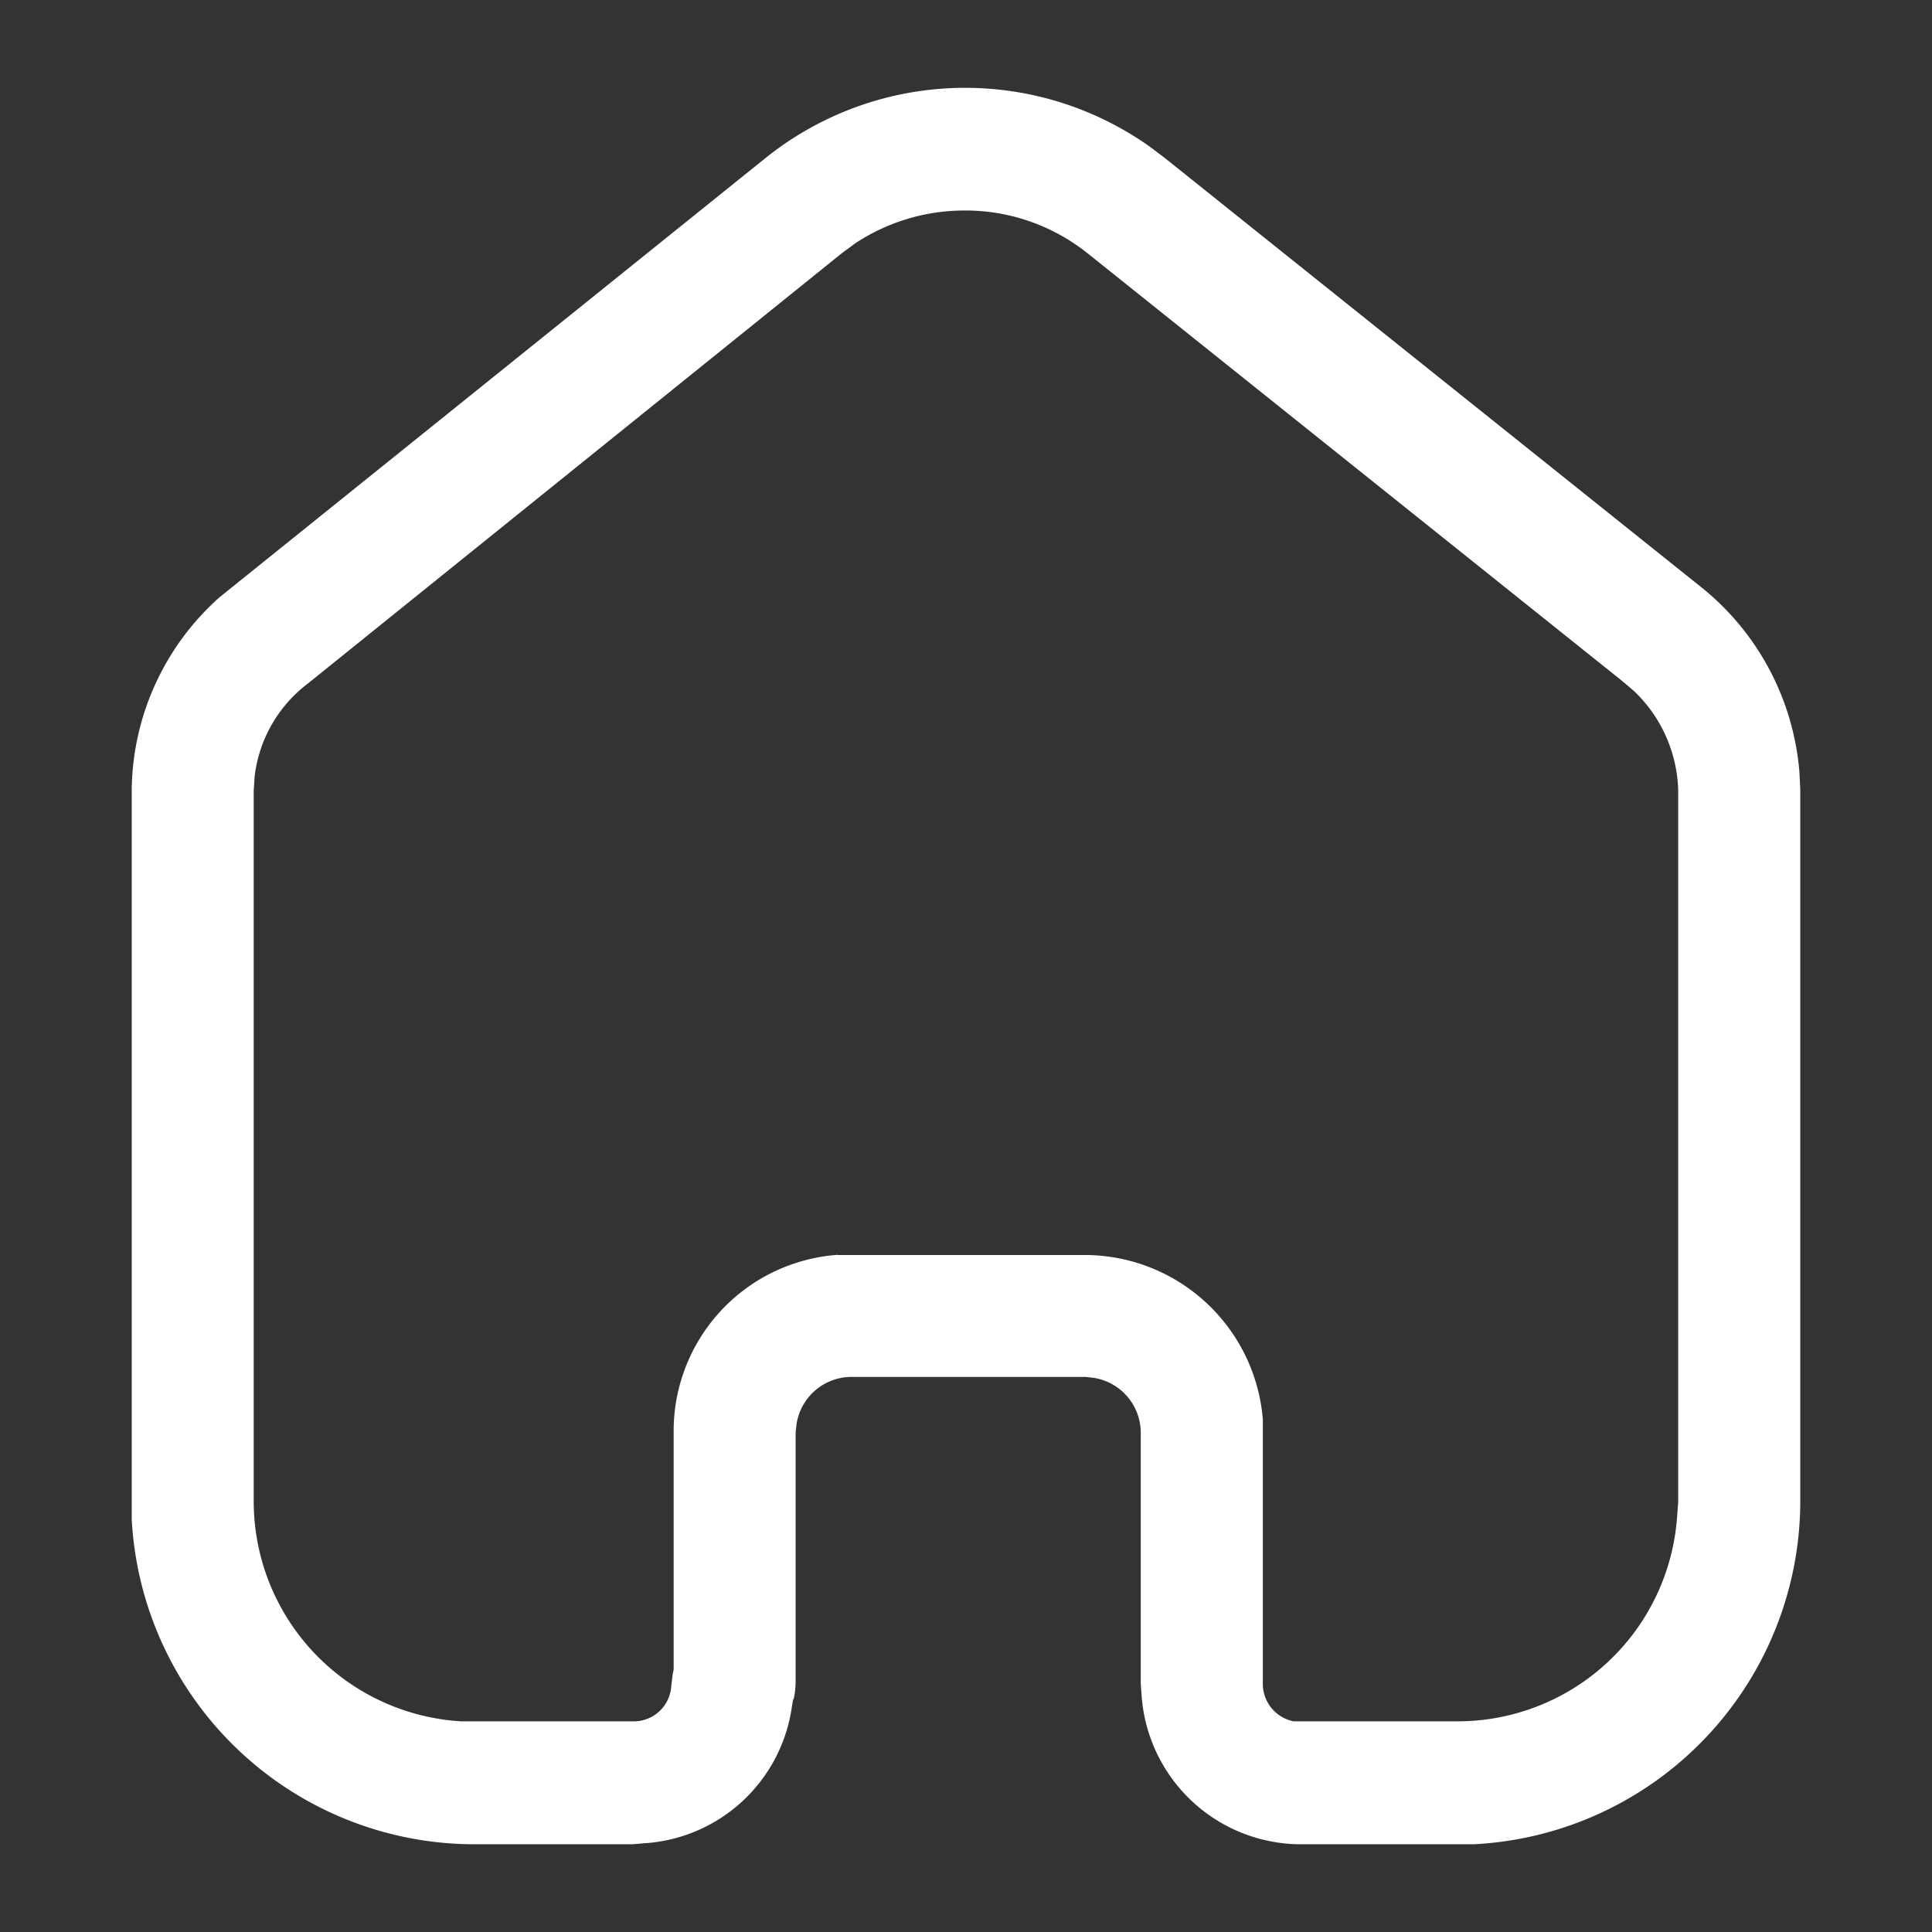<svg xmlns="http://www.w3.org/2000/svg" width="22" height="22" viewBox="0 0 22 22">
  <rect x="0" y="0" width="22" height="22" fill="#333333" stroke="none"/>
  <g id="icoh-Home" transform="translate(1.5 1.001)">
    <rect id="Rectangle_972" data-name="Rectangle 972" width="22" height="22" transform="translate(-1.5 -1.001)" fill="rgba(255,255,255,0)" opacity="0.26"/>
    <path id="Home" d="M15.28,20H13.29a1.822,1.822,0,0,1-1.79-1.689l-.01-.14V15.309a.634.634,0,0,0-.54-.621l-.09-.01H8.189a.634.634,0,0,0-.619.54l-.01.091v2.85a1.058,1.058,0,0,1-.02.179l-.01.021-.012.069A1.812,1.812,0,0,1,5.83,19.989L5.7,20H3.91A3.911,3.911,0,0,1,0,16.3V7.989A2.977,2.977,0,0,1,1,5.8L7.23.788a3.633,3.633,0,0,1,4.36-.121l.161.121,6.088,4.871A3.011,3.011,0,0,1,18.99,7.788l.01.2V16.1A3.916,3.916,0,0,1,15.28,20Zm-7.24-6.71H10.86a2.036,2.036,0,0,1,2.02,1.871v3.01a.436.436,0,0,0,.35.429h1.859a2.506,2.506,0,0,0,2.509-2.34l.012-.159V8a1.621,1.621,0,0,0-.5-1.129l-.13-.111-6.1-4.88a2.228,2.228,0,0,0-1.391-.484,2.257,2.257,0,0,0-1.249.373l-.151.111-6.08,4.9A1.553,1.553,0,0,0,1.4,7.838L1.389,8v8.1A2.511,2.511,0,0,0,3.75,18.6H5.7a.428.428,0,0,0,.439-.358l.021-.18.011-.051v-2.7A2.011,2.011,0,0,1,8.04,13.288Z" transform="translate(0 0)" fill="#fff"/>
  </g>
</svg>
